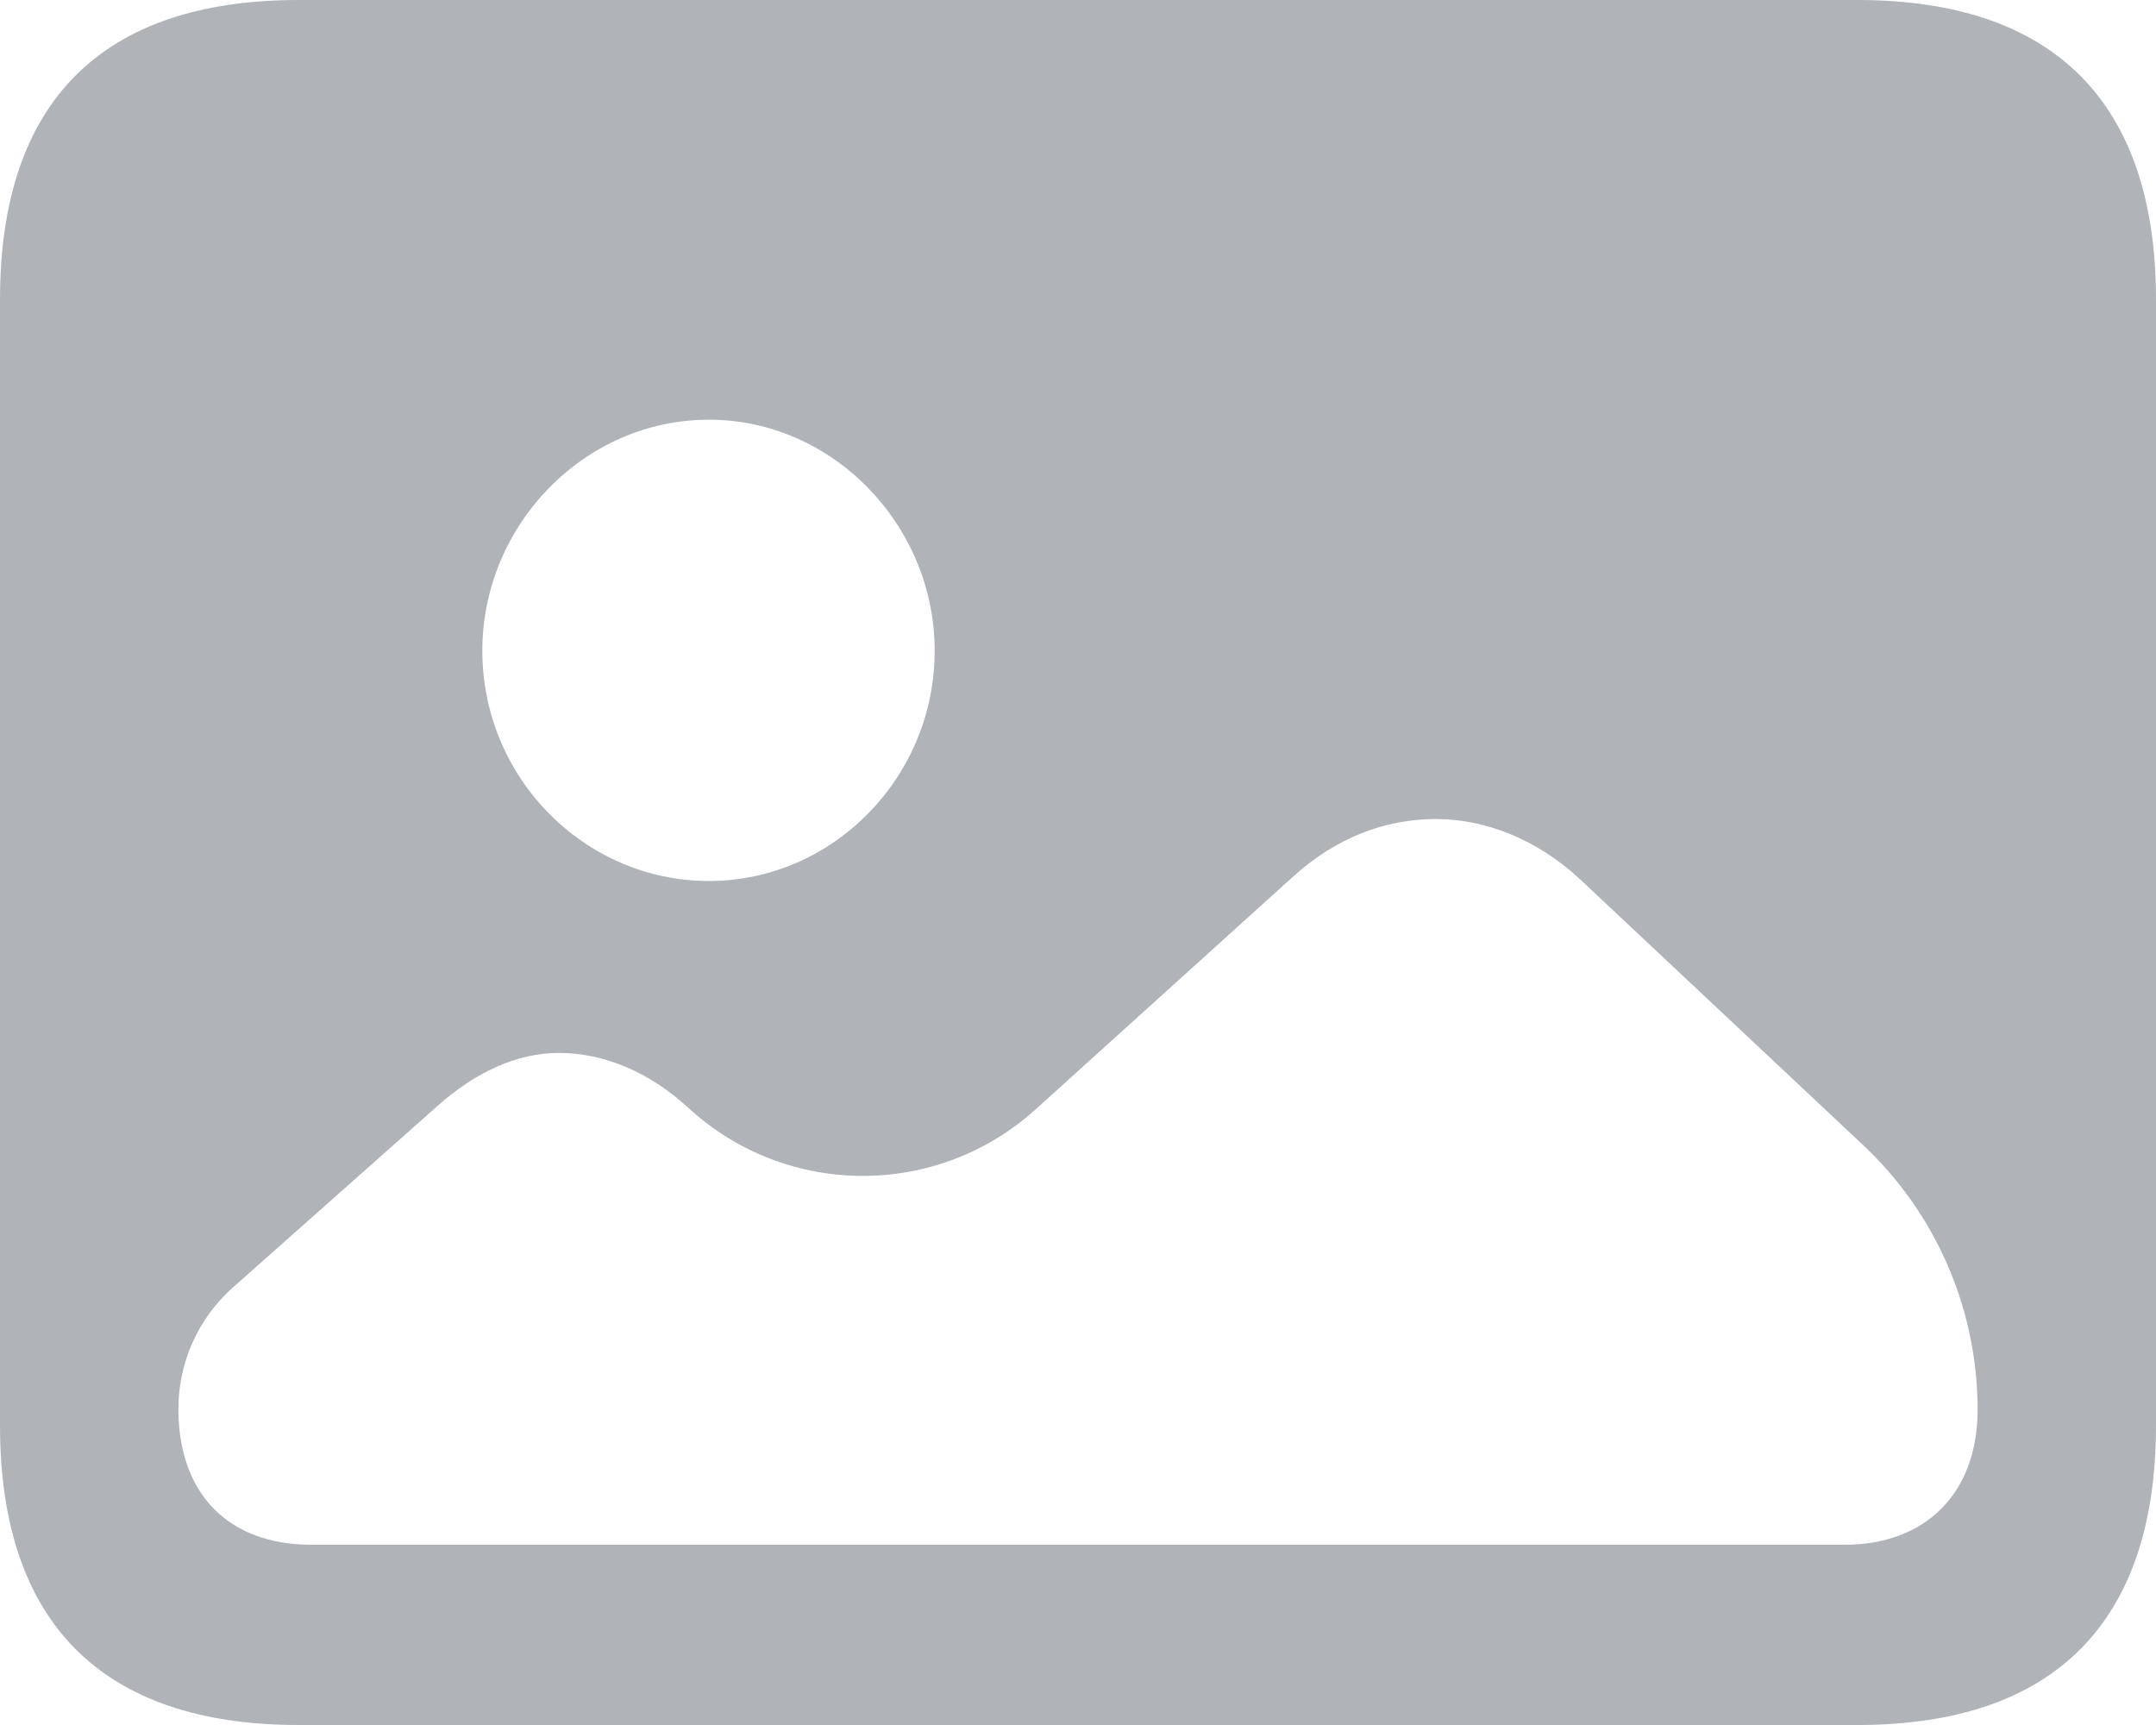 <svg width="50" height="40" viewBox="0 0 50 40" fill="none" xmlns="http://www.w3.org/2000/svg">
<path d="M6.923 40H43.077C47.636 40 50 37.621 50 33.055V6.945C50 2.379 47.636 0 43.077 0H6.923C2.364 0 0 2.358 0 6.945V33.055C0 37.621 2.364 40 6.923 40ZM16.442 20.429C13.55 20.429 11.186 18.028 11.186 15.091C11.186 12.176 13.55 9.732 16.442 9.732C19.312 9.732 21.676 12.176 21.676 15.091C21.676 18.028 19.312 20.429 16.442 20.429ZM7.218 35.82C5.298 35.82 4.137 34.641 4.137 32.669V32.669C4.137 31.592 4.598 30.566 5.404 29.852L10.131 25.659C11.038 24.845 12.009 24.416 12.959 24.416C13.993 24.416 15.049 24.845 15.977 25.702V25.702C18.251 27.781 21.732 27.79 24.018 25.724L29.971 20.343C30.983 19.421 32.123 18.992 33.305 18.992C34.445 18.992 35.648 19.464 36.64 20.386L43.207 26.552C44.902 28.143 45.863 30.365 45.863 32.69V32.69C45.863 34.641 44.639 35.82 42.782 35.82H7.218Z" fill="#B0B4B8"/>
</svg>
